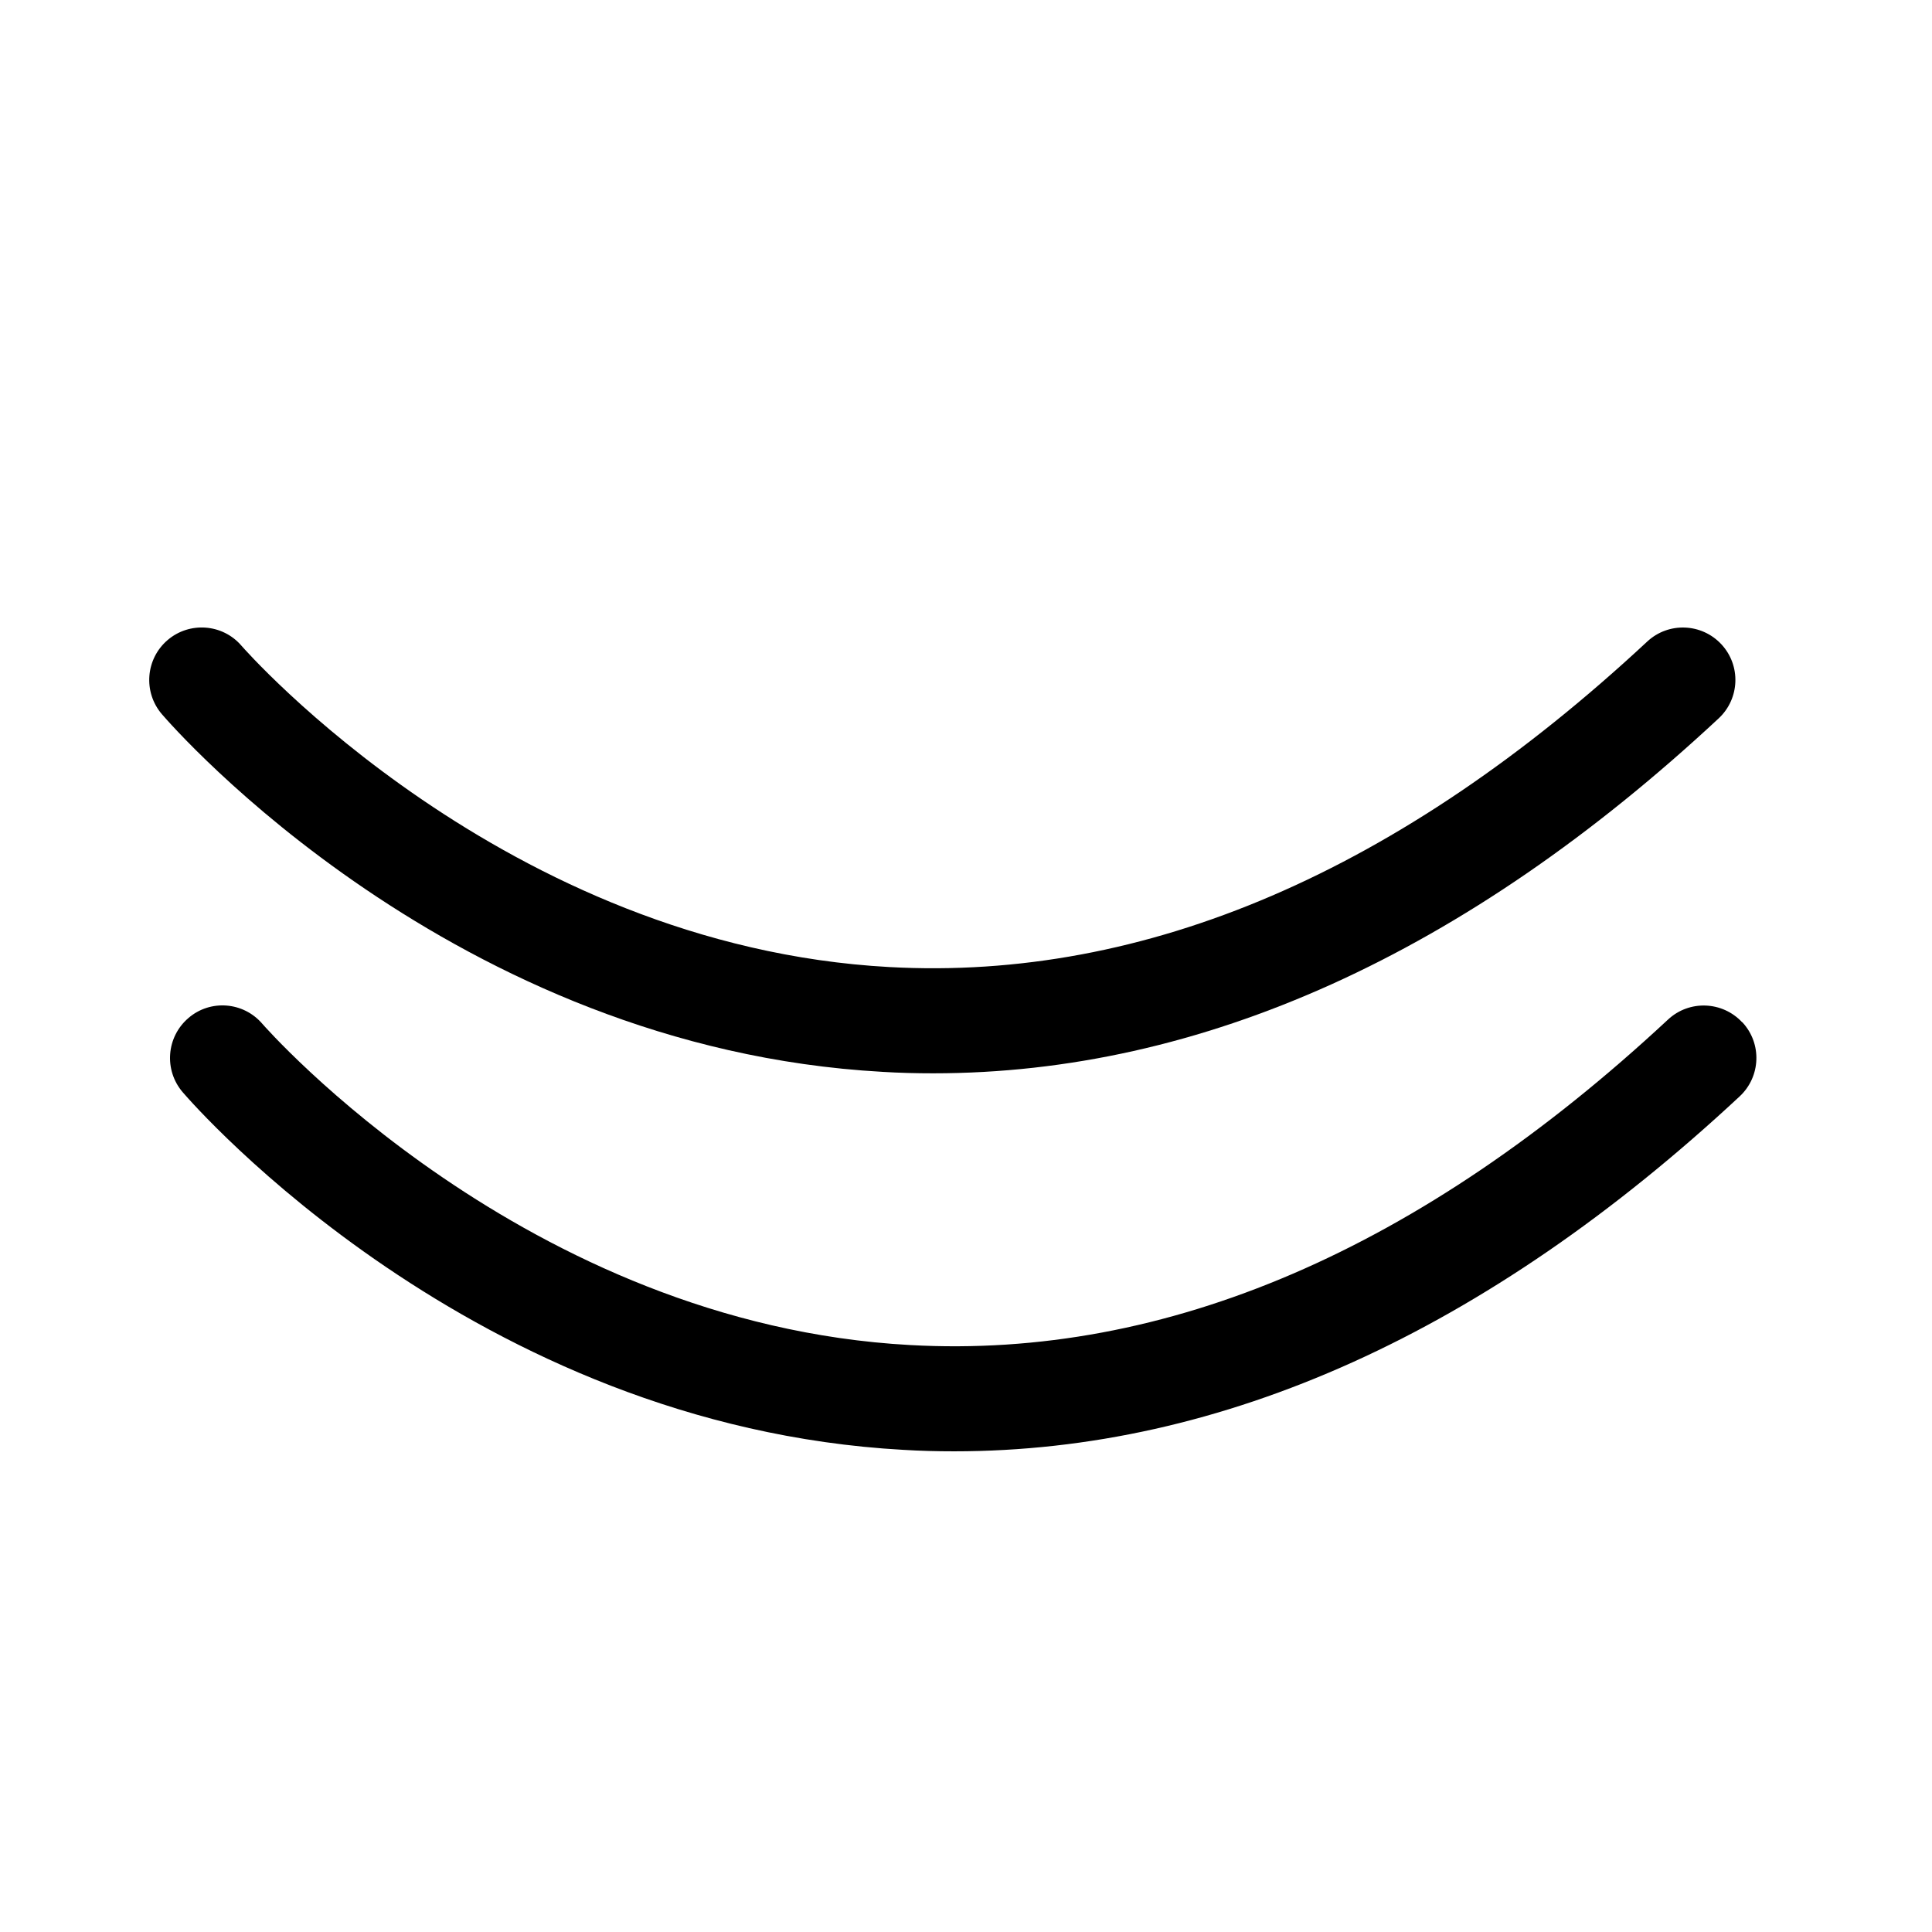 <?xml version="1.0" encoding="UTF-8"?><svg xmlns="http://www.w3.org/2000/svg" width="92" height="92" viewBox="0 0 92 92"><g id="a"><g><path d="M82.96,48.68c-.94-1.01-2.52-1.07-3.53-.13-11.76,10.95-23.89,16.18-36.09,15.5-18.32-1-30.73-15.16-30.85-15.3-.9-1.05-2.48-1.17-3.52-.27-1.05,.9-1.17,2.48-.27,3.53,.56,.65,13.85,15.89,34.31,17.03,.81,.05,1.62,.07,2.43,.07,12.78,0,25.35-5.68,37.4-16.9,1.01-.94,1.07-2.52,.13-3.53Z"/><path d="M42.01,51.04c.81,.05,1.62,.07,2.43,.07,12.78,0,25.35-5.68,37.4-16.9,1.01-.94,1.07-2.52,.13-3.53-.94-1.01-2.52-1.07-3.53-.13-11.76,10.95-23.89,16.17-36.09,15.5-18.32-1-30.73-15.16-30.85-15.3-.9-1.05-2.48-1.16-3.52-.27-1.05,.9-1.17,2.48-.27,3.53,.56,.65,13.85,15.89,34.31,17.03Z"/></g></g><g id="b"/></svg>